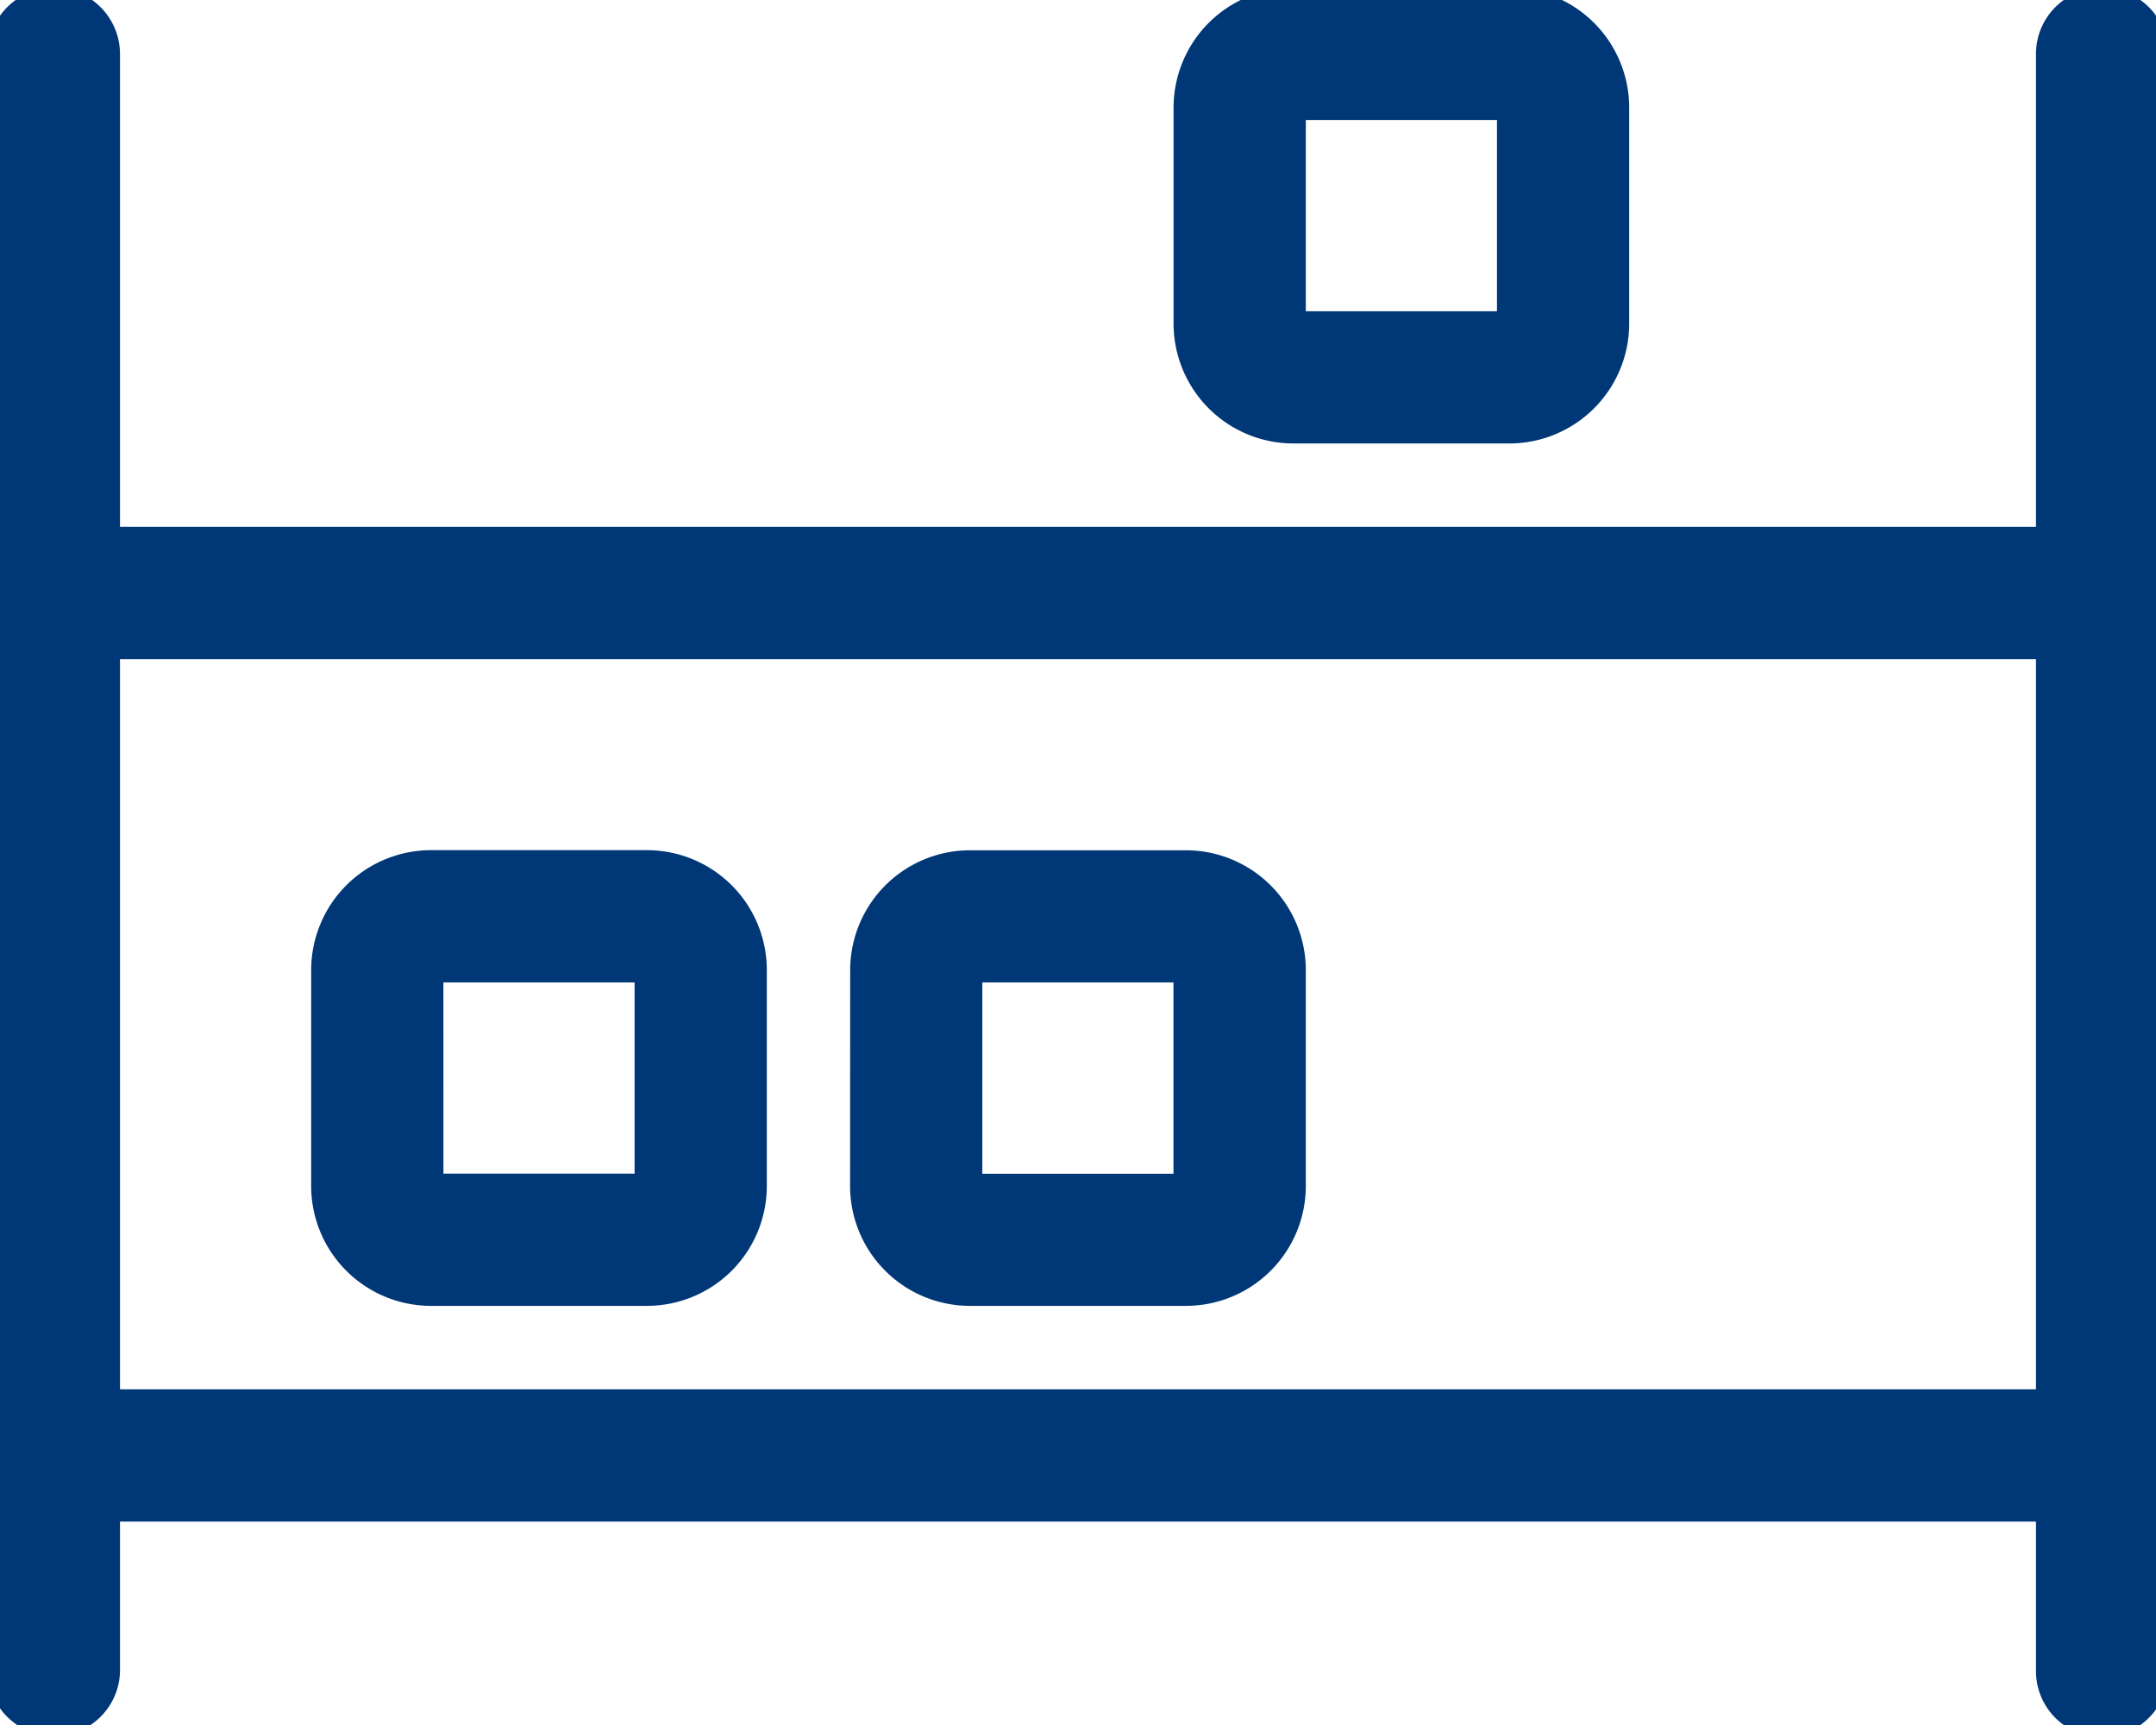 <svg xmlns="http://www.w3.org/2000/svg" xmlns:xlink="http://www.w3.org/1999/xlink" id="Group_189" data-name="Group 189" width="88.232" height="70.586" viewBox="0 0 88.232 70.586"><defs><clipPath id="clip-path"><rect id="Rectangle_183" data-name="Rectangle 183" width="88.232" height="70.586" fill="none" stroke="#003777" stroke-width="1"></rect></clipPath></defs><g id="Group_188" data-name="Group 188" transform="translate(0 0)" clip-path="url(#clip-path)"><path id="Path_49" data-name="Path 49" d="M2.206,0A2.212,2.212,0,0,1,4.411,2.206V22.057H83.82V2.206a2.206,2.206,0,0,1,4.412,0V68.38a2.206,2.206,0,0,1-4.412,0V61.762H4.411V68.38A2.206,2.206,0,0,1,0,68.38V2.206A2.212,2.212,0,0,1,2.206,0M4.411,57.35H83.82V26.47H4.411ZM13.235,39.7a4.408,4.408,0,0,1,4.412-4.412H26.47A4.407,4.407,0,0,1,30.881,39.7v8.823a4.407,4.407,0,0,1-4.411,4.412H17.646a4.408,4.408,0,0,1-4.412-4.412Zm4.412,8.823H26.47V39.7H17.646ZM35.293,39.7A4.407,4.407,0,0,1,39.7,35.293h8.823A4.408,4.408,0,0,1,52.939,39.7v8.823a4.408,4.408,0,0,1-4.412,4.412H39.7a4.407,4.407,0,0,1-4.411-4.412ZM39.7,48.528h8.823V39.7H39.7ZM52.939,0h8.823a4.407,4.407,0,0,1,4.411,4.411v8.824a4.407,4.407,0,0,1-4.411,4.411H52.939a4.407,4.407,0,0,1-4.412-4.411V4.411A4.407,4.407,0,0,1,52.939,0m8.823,4.411H52.939v8.824h8.823Z" transform="translate(0 0)" fill="#003777" stroke="#003777" stroke-width="1"></path></g></svg>